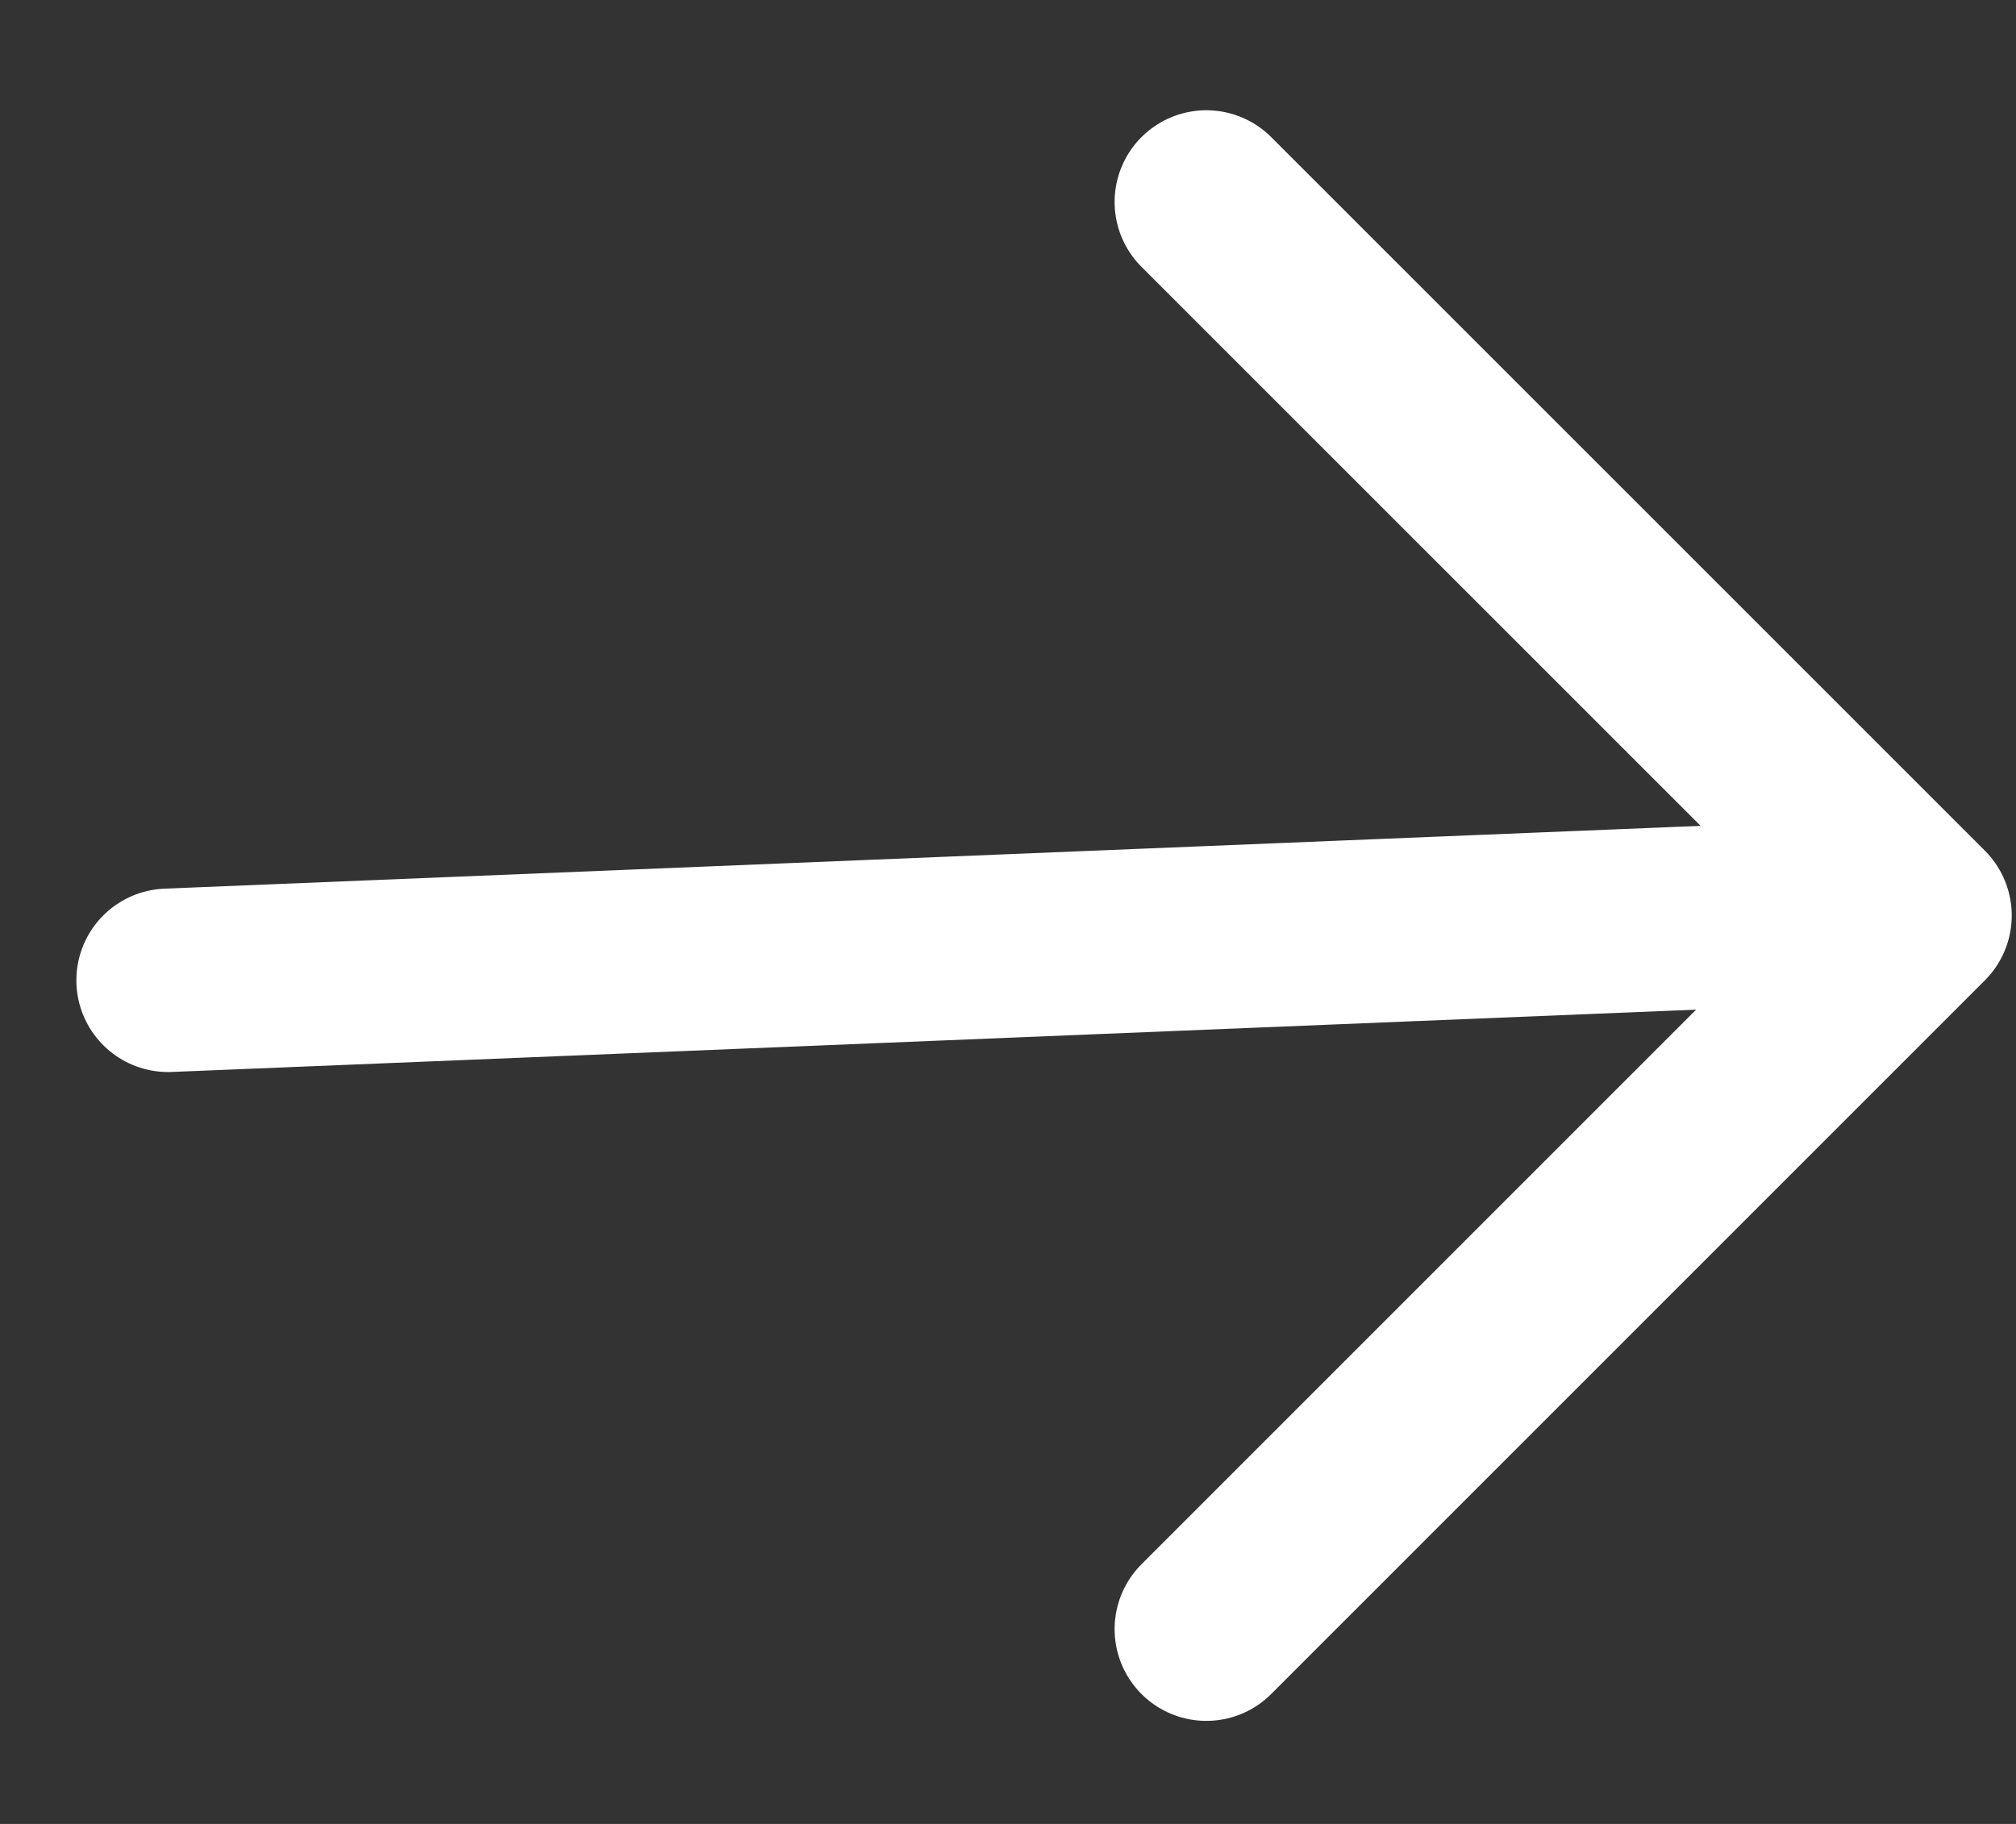 <svg width="21" height="19" viewBox="0 0 21 19" fill="none" xmlns="http://www.w3.org/2000/svg">
<rect x="0" y="0" width="21" height="19" fill="#333333" stroke="none"/>
<path d="M1.751 10.212L18.631 9.522" stroke="white" stroke-width="1.911" stroke-linecap="round" stroke-linejoin="round"/>
<path d="M12.566 2.104L20 9.537L12.566 16.971" stroke="white" stroke-width="1.911" stroke-linecap="round" stroke-linejoin="round"/>
</svg>
